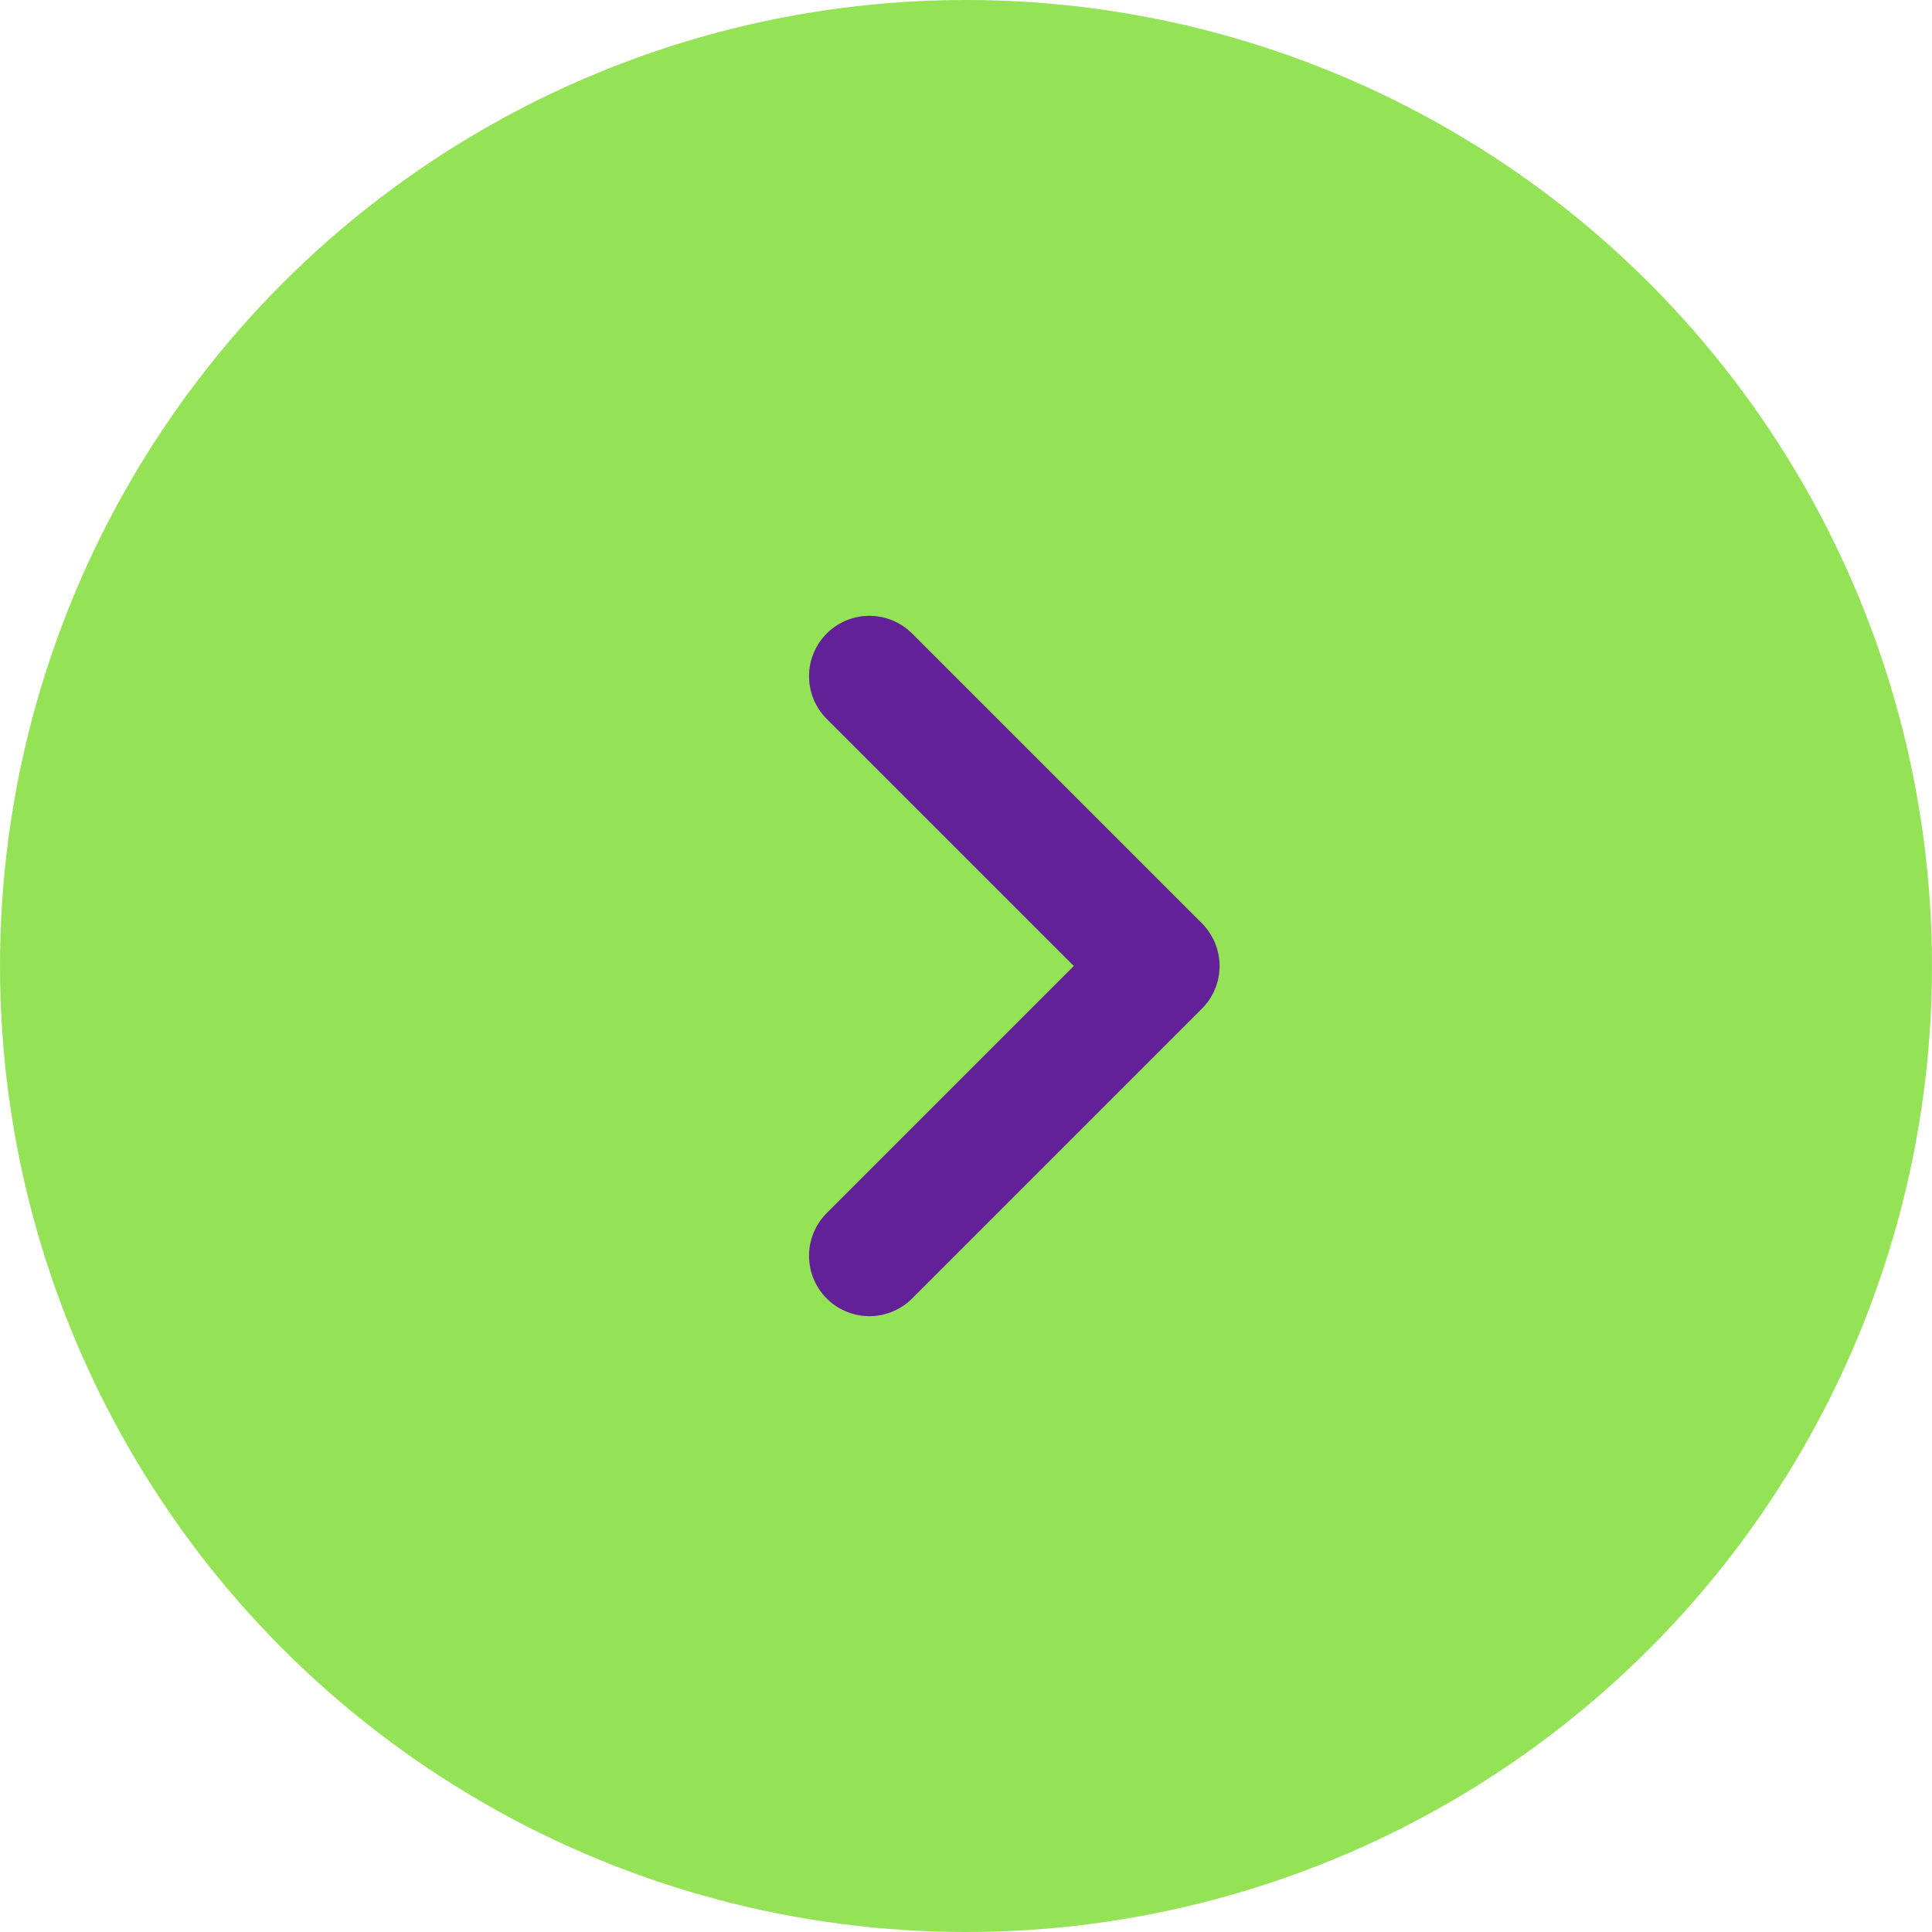 <?xml version="1.0" encoding="UTF-8"?>
<svg xmlns="http://www.w3.org/2000/svg" width="40" height="40" viewBox="0 0 40 40" fill="none">
  <circle cx="20" cy="20" r="20" transform="matrix(-1 0 0 1 40 0)" fill="#94E357"></circle>
  <path d="M18 14L24 20L18 26" stroke="#632197" stroke-width="2.5" stroke-linecap="round" stroke-linejoin="round"></path>
</svg>
